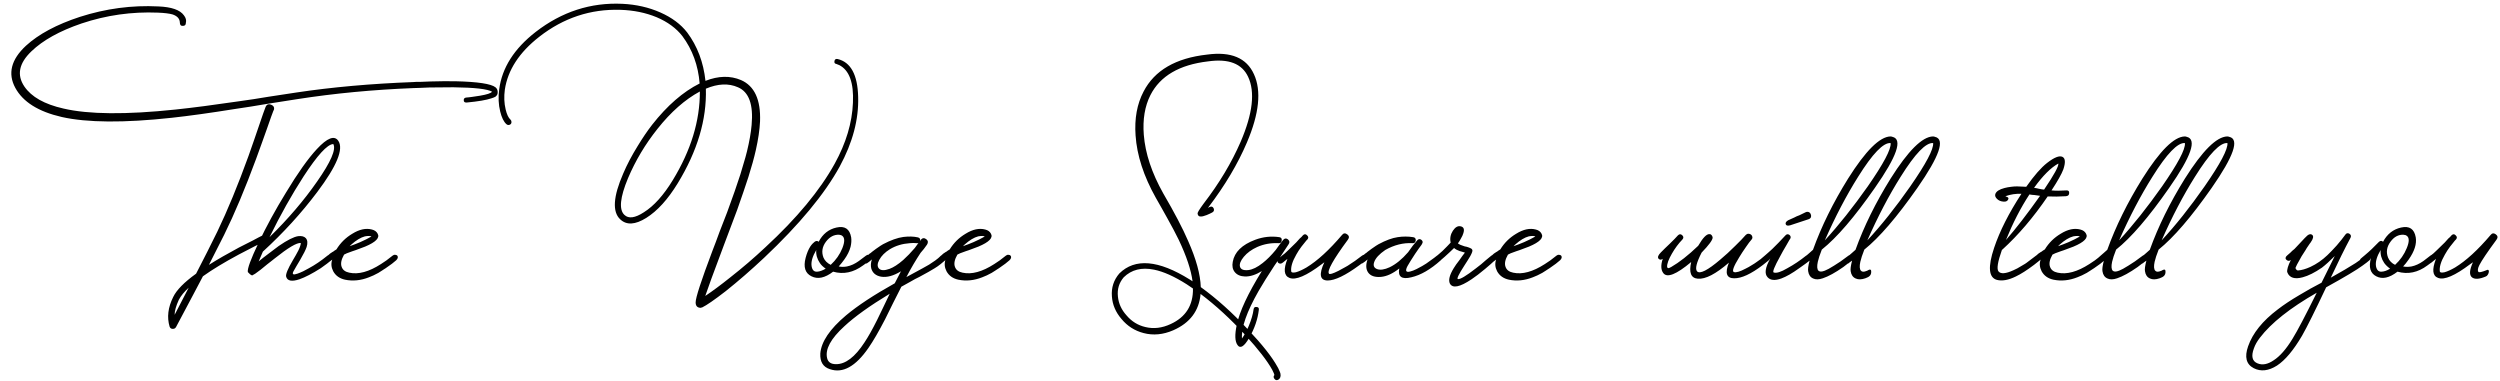 <?xml version="1.0" encoding="UTF-8"?> <svg xmlns="http://www.w3.org/2000/svg" width="623" height="95" viewBox="0 0 623 95" fill="none"><path d="M123.467 21.75C123.801 22.017 123.984 22.367 124.017 22.8C124.051 23.233 123.967 23.567 123.767 23.8L123.667 23.9C123.601 23.967 123.534 24.033 123.467 24.1C123.234 24.233 122.901 24.367 122.467 24.5C121.201 24.933 119.151 25.283 116.317 25.55C115.817 25.583 115.567 25.4 115.567 25C115.534 24.567 115.767 24.333 116.267 24.3C116.434 24.3 116.617 24.283 116.817 24.25C117.084 24.217 117.351 24.183 117.617 24.15C118.351 24.05 119.017 23.95 119.617 23.85C121.384 23.55 122.384 23.217 122.617 22.85C121.517 22.183 118.301 21.817 112.967 21.75C111.134 21.75 109.151 21.767 107.017 21.8C106.217 21.833 105.434 21.867 104.667 21.9C104.034 21.9 103.501 21.917 103.067 21.95C92.967 22.35 83.317 23.267 74.117 24.7C72.484 24.967 69.934 25.367 66.467 25.9L62.567 26.55L58.617 27.15C52.384 28.15 47.117 28.883 42.817 29.35C30.884 30.65 21.734 30.583 15.367 29.15C9.567 27.817 5.717 25.4 3.817 21.9C1.884 18.333 2.767 14.833 6.467 11.4C9.634 8.5 14.117 6.1 19.917 4.2C26.351 2.133 32.867 1.267 39.467 1.6C42.734 1.733 44.851 2.467 45.817 3.8C46.317 4.433 46.484 5.067 46.317 5.7C46.317 6.2 46.067 6.45 45.567 6.45C45.067 6.483 44.817 6.2 44.817 5.6C44.784 4.667 44.184 4 43.017 3.6C42.217 3.367 41.001 3.217 39.367 3.15C32.834 2.883 26.484 3.783 20.317 5.85C14.851 7.717 10.684 10.033 7.817 12.8C4.717 15.767 4.134 18.683 6.067 21.55C7.834 24.15 11.084 25.983 15.817 27.05C22.084 28.517 31.384 28.6 43.717 27.3C48.117 26.833 53.367 26.15 59.467 25.25L63.267 24.7L66.967 24.1C70.167 23.6 72.467 23.25 73.867 23.05C82.734 21.717 92.451 20.85 103.017 20.45C103.284 20.45 103.534 20.433 103.767 20.4H104.767C105.634 20.367 106.467 20.333 107.267 20.3C109.567 20.233 111.667 20.217 113.567 20.25C119.067 20.383 122.367 20.883 123.467 21.75ZM66.167 26.7C66.434 26.033 66.901 25.833 67.567 26.1C68.234 26.367 68.451 26.833 68.217 27.5H68.167C67.934 28.067 67.384 29.6 66.517 32.1C66.017 33.5 65.601 34.667 65.267 35.6C64.767 37 64.284 38.333 63.817 39.6C61.084 47 58.434 53.3 55.867 58.5C55.067 60.1 53.801 62.6 52.067 66C54.167 64.667 56.651 63.233 59.517 61.7C60.551 61.167 61.701 60.583 62.967 59.95C63.401 59.717 63.901 59.45 64.467 59.15L65.167 58.8L65.817 58.5C66.284 58.267 66.634 58.383 66.867 58.85C67.101 59.283 66.984 59.617 66.517 59.85L65.917 60.15L65.217 60.5C64.551 60.833 63.984 61.117 63.517 61.35C62.051 62.083 60.701 62.783 59.467 63.45C55.867 65.383 52.901 67.183 50.567 68.85C49.834 70.25 49.034 71.767 48.167 73.4C47.534 74.567 46.817 75.917 46.017 77.45C44.584 80.117 43.867 81.467 43.867 81.5C43.667 81.833 43.384 81.983 43.017 81.95C42.651 81.95 42.401 81.767 42.267 81.4C41.567 79.067 41.867 76.6 43.167 74C44.001 72.267 45.901 70.333 48.867 68.2C50.801 64.467 52.567 60.967 54.167 57.7C56.701 52.433 59.284 46.167 61.917 38.9C62.384 37.633 62.851 36.3 63.317 34.9C63.651 33.933 64.051 32.767 64.517 31.4C65.384 28.833 65.934 27.267 66.167 26.7ZM43.517 78.45C44.651 76.217 45.817 73.967 47.017 71.7C45.917 72.7 45.101 73.7 44.567 74.7C43.867 76.233 43.517 77.483 43.517 78.45ZM81.611 63.7C81.811 63.533 82.044 63.467 82.311 63.5C82.544 63.5 82.711 63.583 82.811 63.75C83.044 64.083 82.961 64.45 82.561 64.85C82.027 65.317 81.144 65.983 79.911 66.85C77.811 68.183 76.044 69.1 74.611 69.6C72.711 70.233 71.611 70.017 71.311 68.95C71.144 68.383 71.711 67 73.011 64.8L73.711 63.6C73.977 63.133 74.194 62.733 74.361 62.4C74.761 61.567 74.961 60.95 74.961 60.55C73.961 60.45 71.794 61.733 68.461 64.4L67.511 65.15L66.611 65.85C65.877 66.483 65.327 66.933 64.961 67.2C63.861 68.067 63.177 68.517 62.911 68.55C62.977 68.617 62.994 68.65 62.961 68.65C62.927 68.65 62.844 68.633 62.711 68.6C62.611 68.533 62.477 68.45 62.311 68.35C62.144 68.217 61.961 68.033 61.761 67.8C61.594 67.033 62.477 64.617 64.411 60.55C66.377 56.417 68.661 52.233 71.261 48C74.194 43.133 76.761 39.517 78.961 37.15C81.561 34.35 83.344 33.667 84.311 35.1C85.677 37.133 83.927 41.383 79.061 47.85C75.127 53.083 70.611 58.033 65.511 62.7L64.461 65.15L65.011 64.7L65.561 64.25C66.027 63.883 66.444 63.567 66.811 63.3C67.811 62.533 68.694 61.867 69.461 61.3C71.594 59.833 73.211 59.017 74.311 58.85C75.177 58.75 75.811 58.917 76.211 59.35C76.644 59.85 76.711 60.583 76.411 61.55C76.177 62.25 75.661 63.283 74.861 64.65L74.361 65.5L73.911 66.25C73.544 66.85 73.277 67.317 73.111 67.65C72.744 68.383 73.077 68.567 74.111 68.2C74.511 68.067 74.994 67.867 75.561 67.6C75.994 67.367 76.461 67.117 76.961 66.85C78.461 66.05 80.011 65 81.611 63.7ZM83.011 35.9C81.544 36 79.094 38.683 75.661 43.95C72.727 48.483 69.894 53.533 67.161 59.1C71.794 54.567 75.744 49.95 79.011 45.25C82.444 40.35 83.794 37.233 83.061 35.9H83.011ZM99.041 63.75C99.241 64.083 99.141 64.45 98.741 64.85C98.207 65.35 97.324 66.017 96.091 66.85L95.691 67.1L95.241 67.4C94.907 67.633 94.591 67.833 94.291 68C93.457 68.467 92.674 68.833 91.941 69.1C89.907 69.9 87.924 70.1 85.991 69.7C84.624 69.4 83.641 68.7 83.041 67.6C82.541 66.633 82.457 65.667 82.791 64.7C82.291 65.1 81.891 65.4 81.591 65.6C81.491 65.667 81.341 65.7 81.141 65.7C80.974 65.667 80.824 65.583 80.691 65.45C80.591 65.317 80.558 65.15 80.591 64.95C80.624 64.75 80.691 64.6 80.791 64.5C80.891 64.4 81.074 64.233 81.341 64L81.541 63.8L81.741 63.65C81.907 63.483 82.074 63.333 82.241 63.2C82.308 63.167 82.507 63.033 82.841 62.8L83.041 62.7L83.291 62.5L83.841 62.15C84.841 60.517 86.157 59.217 87.791 58.25C89.558 57.15 91.191 56.8 92.691 57.2C93.358 57.367 93.824 57.7 94.091 58.2C94.724 59.233 93.691 60.317 90.991 61.45C90.524 61.65 89.991 61.85 89.391 62.05L88.591 62.35L87.841 62.6C86.674 63 85.974 63.283 85.741 63.45C85.041 64.683 84.841 65.7 85.141 66.5C85.407 67.267 86.041 67.75 87.041 67.95C89.308 68.45 91.941 67.733 94.941 65.8C95.774 65.3 96.741 64.6 97.841 63.7C98.041 63.533 98.257 63.467 98.491 63.5C98.724 63.5 98.907 63.583 99.041 63.75ZM92.591 58.95L92.341 58.85C92.241 58.85 92.124 58.833 91.991 58.8C91.657 58.8 91.308 58.833 90.941 58.9C89.907 59.167 88.774 59.85 87.541 60.95L87.141 61.35C88.007 61.05 88.874 60.717 89.741 60.35C90.808 59.883 91.741 59.417 92.541 58.95H92.591ZM208.703 14.7C212.003 15.467 213.72 18.617 213.853 24.15C214.02 29.75 212.486 35.533 209.253 41.5C205.486 48.367 199.203 55.95 190.403 64.25C187.136 67.317 183.953 70.083 180.853 72.55C178.053 74.717 176.103 76.067 175.003 76.6H174.953L174.803 76.65L174.603 76.7H174.453C173.72 76.633 173.353 76.183 173.353 75.35C173.353 74.183 174.736 69.933 177.503 62.6L178.403 60.25L179.303 57.8C180.07 55.867 180.703 54.233 181.203 52.9C182.603 49.1 183.703 45.95 184.503 43.45C184.803 42.45 185.07 41.55 185.303 40.75C185.636 39.683 185.92 38.667 186.153 37.7C186.753 35.233 187.136 33.05 187.303 31.15C187.77 26.05 186.636 22.917 183.903 21.75C181.57 20.717 178.903 20.833 175.903 22.1C176.136 29.767 173.803 37.617 168.903 45.65C166.436 49.683 163.82 52.567 161.053 54.3C158.286 56.033 156.12 56.15 154.553 54.65C152.553 52.783 152.803 48.983 155.303 43.25C156.236 41.05 157.436 38.767 158.903 36.4C160.136 34.367 161.336 32.6 162.503 31.1C166.27 26.3 170.22 22.867 174.353 20.8C173.986 16.3 172.553 12.367 170.053 9C168.52 7.033 166.386 5.467 163.653 4.3C160.92 3.167 157.903 2.55 154.603 2.45C147.17 2.217 140.436 4.45 134.403 9.15C129.403 13.05 126.536 17.45 125.803 22.35C125.57 24.083 125.636 25.717 126.003 27.25C126.303 28.517 126.703 29.367 127.203 29.8C127.37 29.967 127.453 30.15 127.453 30.35C127.486 30.55 127.436 30.733 127.303 30.9C127.17 31.033 127.003 31.117 126.803 31.15C126.603 31.183 126.403 31.117 126.203 30.95C125.536 30.35 125.02 29.3 124.653 27.8C124.22 26.067 124.136 24.217 124.403 22.25C125.103 16.883 128.136 12.117 133.503 7.95C140.003 2.917 147.203 0.583 155.103 0.95C158.536 1.117 161.686 1.833 164.553 3.1C167.42 4.367 169.653 6.033 171.253 8.1C173.786 11.5 175.303 15.517 175.803 20.15C179.036 18.883 181.986 18.817 184.653 19.95C188.02 21.417 189.603 24.85 189.403 30.25C189.303 32.35 188.953 34.733 188.353 37.4C187.92 39.333 187.303 41.567 186.503 44.1C185.77 46.367 184.836 49.1 183.703 52.3C182.87 54.533 181.803 57.367 180.503 60.8C177.77 68.067 176.186 72.383 175.753 73.75C177.553 72.55 179.62 71.017 181.953 69.15C185.02 66.75 187.953 64.233 190.753 61.6C198.586 54.367 204.336 47.433 208.003 40.8C210.836 35.667 212.353 30.6 212.553 25.6C212.786 20.6 211.636 17.467 209.103 16.2L208.803 16.1L208.603 16L208.453 15.95C208.02 15.883 207.853 15.633 207.953 15.2C208.02 14.8 208.27 14.633 208.703 14.7ZM167.653 44.9C172.186 37.467 174.436 30.1 174.403 22.8C170.703 24.8 167.186 27.9 163.853 32.1C160.82 35.9 158.37 40 156.503 44.4C154.503 49.2 154.203 52.25 155.603 53.55C156.636 54.55 158.253 54.333 160.453 52.9C162.953 51.333 165.353 48.667 167.653 44.9ZM217.013 63.75C217.213 64.083 217.113 64.45 216.713 64.85C216.48 65.05 216.23 65.25 215.963 65.45C215.663 65.717 215.363 65.95 215.063 66.15C212.663 67.917 210.18 68.433 207.613 67.7C205.58 69.267 203.78 69.65 202.213 68.85C200.646 68.083 200.163 66.55 200.763 64.25C201.063 63.117 201.446 62.183 201.913 61.45C202.113 61.15 202.313 60.9 202.513 60.7C202.68 60.533 202.846 60.383 203.013 60.25C203.38 59.983 203.713 59.983 204.013 60.25C205.013 58.317 206.496 57.133 208.463 56.7C210.53 56.233 211.746 57.05 212.113 59.15C212.213 59.883 212.163 60.667 211.963 61.5C211.696 62.533 211.18 63.583 210.413 64.65C210.013 65.217 209.546 65.8 209.013 66.4C209.68 66.533 210.363 66.533 211.063 66.4C212.063 66.2 213.046 65.75 214.013 65.05C214.58 64.65 215.18 64.2 215.813 63.7C216.013 63.533 216.23 63.467 216.463 63.5C216.696 63.5 216.88 63.583 217.013 63.75ZM203.663 67.7C204.263 67.667 204.963 67.417 205.763 66.95C205.13 66.517 204.646 66.05 204.313 65.55C203.613 64.517 203.313 63.433 203.413 62.3C202.446 63.933 202.063 65.3 202.263 66.4C202.43 67.333 202.896 67.767 203.663 67.7ZM207.013 66C208.313 64.8 209.28 63.417 209.913 61.85C210.546 60.25 210.53 59.217 209.863 58.75L209.763 58.7L209.613 58.6C209.446 58.567 209.28 58.533 209.113 58.5C207.846 58.433 206.746 59.017 205.813 60.25C204.88 61.517 204.68 62.833 205.213 64.2C205.546 64.967 206.146 65.567 207.013 66ZM235.819 63.75C236.053 64.083 235.969 64.45 235.569 64.85C235.369 65.017 235.186 65.167 235.019 65.3L234.419 65.8C233.919 66.2 233.419 66.55 232.919 66.85C232.186 67.317 230.919 68.033 229.119 69L228.019 69.55L226.869 70.2L224.619 71.45L222.569 75.5C221.736 77.233 221.069 78.583 220.569 79.55C219.003 82.583 217.619 84.967 216.419 86.7C213.219 91.333 210.019 93.1 206.819 92C205.119 91.467 204.319 90.167 204.419 88.1C204.653 85.167 206.786 82 210.819 78.6C213.719 76.167 217.769 73.5 222.969 70.6C223.636 69.267 224.153 68.267 224.519 67.6C222.686 68.733 221.036 69.183 219.569 68.95C218.269 68.717 217.453 68.033 217.119 66.9C216.953 66.233 217.003 65.483 217.269 64.65C216.836 65.05 216.436 65.367 216.069 65.6C215.936 65.667 215.786 65.7 215.619 65.7C215.453 65.667 215.303 65.583 215.169 65.45C215.036 65.317 214.986 65.15 215.019 64.95C215.053 64.783 215.136 64.633 215.269 64.5C215.369 64.4 215.553 64.233 215.819 64L216.019 63.8L216.219 63.65C216.386 63.483 216.553 63.333 216.719 63.2C216.786 63.167 216.869 63.117 216.969 63.05C217.069 62.95 217.186 62.85 217.319 62.75C217.686 62.483 218.019 62.233 218.319 62C219.219 61.367 219.803 60.983 220.069 60.85C221.969 59.85 223.653 59.25 225.119 59.05C226.486 58.883 227.686 58.917 228.719 59.15C229.219 59.25 229.403 59.567 229.269 60.1L229.469 59.75C229.869 59.283 230.319 59.233 230.819 59.6C231.286 59.967 231.353 60.417 231.019 60.95L230.219 62.05C229.919 62.417 229.653 62.733 229.419 63C228.219 64.8 227.036 66.817 225.869 69.05C229.269 67.217 231.153 66.183 231.519 65.95C232.553 65.317 233.586 64.567 234.619 63.7C234.819 63.533 235.053 63.467 235.319 63.5C235.553 63.5 235.719 63.583 235.819 63.75ZM208.319 90.75C210.686 90.783 213.053 88.983 215.419 85.35C216.353 83.95 217.403 82.083 218.569 79.75C219.003 78.883 219.519 77.817 220.119 76.55L221.719 73.2C216.719 76.233 212.953 78.933 210.419 81.3C207.019 84.4 205.586 87.05 206.119 89.25C206.353 90.25 207.086 90.75 208.319 90.75ZM221.669 67C222.669 66.633 223.803 65.9 225.069 64.8C226.036 63.933 227.003 62.933 227.969 61.8L228.869 60.55L228.669 60.6H228.469C227.903 60.533 227.319 60.533 226.719 60.6C224.853 60.733 223.203 61.233 221.769 62.1C220.536 62.867 219.653 63.75 219.119 64.75C218.619 65.683 218.586 66.4 219.019 66.9C219.486 67.433 220.369 67.467 221.669 67ZM251.873 63.75C252.073 64.083 251.973 64.45 251.573 64.85C251.04 65.35 250.156 66.017 248.923 66.85L248.523 67.1L248.073 67.4C247.74 67.633 247.423 67.833 247.123 68C246.29 68.467 245.506 68.833 244.773 69.1C242.74 69.9 240.756 70.1 238.823 69.7C237.456 69.4 236.473 68.7 235.873 67.6C235.373 66.633 235.29 65.667 235.623 64.7C235.123 65.1 234.723 65.4 234.423 65.6C234.323 65.667 234.173 65.7 233.973 65.7C233.806 65.667 233.656 65.583 233.523 65.45C233.423 65.317 233.39 65.15 233.423 64.95C233.456 64.75 233.523 64.6 233.623 64.5C233.723 64.4 233.906 64.233 234.173 64L234.373 63.8L234.573 63.65C234.74 63.483 234.906 63.333 235.073 63.2C235.14 63.167 235.34 63.033 235.673 62.8L235.873 62.7L236.123 62.5L236.673 62.15C237.673 60.517 238.99 59.217 240.623 58.25C242.39 57.15 244.023 56.8 245.523 57.2C246.19 57.367 246.656 57.7 246.923 58.2C247.556 59.233 246.523 60.317 243.823 61.45C243.356 61.65 242.823 61.85 242.223 62.05L241.423 62.35L240.673 62.6C239.506 63 238.806 63.283 238.573 63.45C237.873 64.683 237.673 65.7 237.973 66.5C238.24 67.267 238.873 67.75 239.873 67.95C242.14 68.45 244.773 67.733 247.773 65.8C248.606 65.3 249.573 64.6 250.673 63.7C250.873 63.533 251.09 63.467 251.323 63.5C251.556 63.5 251.74 63.583 251.873 63.75ZM245.423 58.95L245.173 58.85C245.073 58.85 244.956 58.833 244.823 58.8C244.49 58.8 244.14 58.833 243.773 58.9C242.74 59.167 241.606 59.85 240.373 60.95L239.973 61.35C240.84 61.05 241.706 60.717 242.573 60.35C243.64 59.883 244.573 59.417 245.373 58.95H245.423ZM318.535 91.75L318.735 92.2C318.902 92.533 319.018 92.833 319.085 93.1C319.218 93.8 319.052 94.3 318.585 94.6C318.185 94.833 317.852 94.767 317.585 94.4C317.318 94.067 317.318 93.75 317.585 93.45L317.535 93.3C317.502 93.2 317.468 93.1 317.435 93C317.335 92.733 317.202 92.45 317.035 92.15C315.802 89.917 313.568 87.033 310.335 83.5C306.702 79.533 302.985 76.117 299.185 73.25C298.818 77.45 296.552 80.467 292.385 82.3C289.852 83.4 287.385 83.633 284.985 83C282.785 82.433 280.952 81.267 279.485 79.5C278.018 77.8 277.218 75.917 277.085 73.85C276.918 71.683 277.535 69.783 278.935 68.15C282.835 64.283 288.685 64.783 296.485 69.65L297.185 70.1C296.818 67.267 295.668 63.817 293.735 59.75C292.968 58.183 292.035 56.417 290.935 54.45L289.485 51.85L288.035 49.3C285.002 43.9 283.318 38.717 282.985 33.75C282.685 29.55 283.352 25.9 284.985 22.8C287.718 17.533 293.002 14.467 300.835 13.6C306.768 12.8 310.652 14.433 312.485 18.5C314.385 22.633 313.802 28.3 310.735 35.5C308.468 40.833 305.268 46.217 301.135 51.65L301.035 51.8L301.235 51.7L301.385 51.6H301.435C301.868 51.367 302.202 51.467 302.435 51.9C302.635 52.367 302.518 52.717 302.085 52.95L301.785 53.1L301.485 53.25C301.185 53.383 300.918 53.5 300.685 53.6C300.018 53.867 299.502 53.983 299.135 53.95C298.735 53.95 298.502 53.7 298.435 53.2C298.402 52.967 298.902 52.15 299.935 50.75C303.835 45.683 306.918 40.533 309.185 35.3C312.185 28.3 312.802 22.917 311.035 19.15C309.502 15.85 306.168 14.567 301.035 15.3C293.902 16.133 289.118 18.933 286.685 23.7C285.285 26.467 284.735 29.767 285.035 33.6C285.402 38.233 287.018 43.1 289.885 48.2C292.685 53 294.752 56.95 296.085 60.05C298.085 64.55 299.135 68.383 299.235 71.55C303.202 74.417 307.135 77.95 311.035 82.15C314.568 85.883 317.002 88.967 318.335 91.4L318.535 91.75ZM291.735 80.75C295.502 79.017 297.352 76.067 297.285 71.9L295.735 70.85C292.635 68.883 289.918 67.667 287.585 67.2C284.485 66.567 281.968 67.2 280.035 69.1C278.868 70.467 278.385 72.067 278.585 73.9C278.752 75.633 279.468 77.2 280.735 78.6C282.002 80.1 283.568 81.067 285.435 81.5C287.502 82 289.602 81.75 291.735 80.75ZM319.751 59.8C320.118 59.367 320.518 59.317 320.951 59.65C321.385 60.017 321.435 60.433 321.101 60.9C320.735 61.5 320.185 62.333 319.451 63.4L318.551 64.8L317.551 66.25C315.951 68.683 314.651 70.767 313.651 72.5C310.685 77.7 309.301 81.65 309.501 84.35C310.101 83.517 310.668 82.467 311.201 81.2C311.835 79.7 312.235 78.317 312.401 77.05C312.468 76.617 312.718 76.433 313.151 76.5C313.585 76.533 313.768 76.767 313.701 77.2C313.435 79.533 312.635 81.867 311.301 84.2C310.035 86.367 309.068 86.967 308.401 86C307.735 85.1 307.668 83.417 308.201 80.95C308.901 77.617 310.985 73.15 314.451 67.55C312.951 68.483 311.551 68.933 310.251 68.9C309.118 68.867 308.268 68.5 307.701 67.8C307.168 67.133 307.001 66.283 307.201 65.25C307.635 62.817 309.501 60.983 312.801 59.75C314.768 59.017 316.768 58.8 318.801 59.1C319.268 59.167 319.468 59.433 319.401 59.9C319.368 60.4 319.118 60.633 318.651 60.6C316.751 60.5 314.968 60.817 313.301 61.55C311.901 62.183 310.785 63 309.951 64C309.151 64.967 308.835 65.783 309.001 66.45C309.201 67.15 309.901 67.433 311.101 67.3C312.168 67.167 313.351 66.583 314.651 65.55C315.718 64.717 316.801 63.633 317.901 62.3C318.535 61.4 319.151 60.567 319.751 59.8ZM340.581 63.75C340.815 64.083 340.731 64.45 340.331 64.85C339.798 65.317 339.265 65.733 338.731 66.1C335.298 68.633 332.665 69.9 330.831 69.9C328.898 69.867 328.631 68.35 330.031 65.35L329.431 65.8C325.565 68.733 322.865 69.883 321.331 69.25C319.965 68.717 319.798 67.133 320.831 64.5C320.565 64.733 320.298 64.95 320.031 65.15L319.731 65.4L319.431 65.6C319.298 65.667 319.148 65.7 318.981 65.7C318.781 65.667 318.615 65.583 318.481 65.45C318.381 65.317 318.348 65.15 318.381 64.95C318.415 64.783 318.481 64.633 318.581 64.5C318.681 64.4 318.981 64.133 319.481 63.7C319.715 63.5 319.948 63.317 320.181 63.15C320.448 62.883 320.731 62.617 321.031 62.35C321.598 61.817 322.265 61.167 323.031 60.4C323.265 60.133 323.548 59.817 323.881 59.45L324.331 59.05L324.681 58.65C325.048 58.283 325.398 58.283 325.731 58.65C326.098 58.983 326.115 59.333 325.781 59.7L325.681 59.8L325.531 59.95C325.131 60.417 324.731 60.917 324.331 61.45C323.831 62.117 323.398 62.783 323.031 63.45C322.031 65.183 321.615 66.6 321.781 67.7C321.881 67.933 322.265 67.983 322.931 67.85C323.665 67.65 324.548 67.25 325.581 66.65C328.315 64.983 331.265 62.283 334.431 58.55C334.798 58.083 335.231 58.033 335.731 58.4C336.231 58.767 336.281 59.217 335.881 59.75C332.215 64.717 330.648 67.533 331.181 68.2C331.348 68.433 332.131 68.2 333.531 67.5C334.065 67.233 334.615 66.933 335.181 66.6C335.681 66.333 336.065 66.1 336.331 65.9C337.065 65.467 338.098 64.733 339.431 63.7C339.631 63.533 339.848 63.467 340.081 63.5C340.315 63.5 340.481 63.583 340.581 63.75ZM359.302 63.75C359.535 64.083 359.452 64.45 359.052 64.85C356.485 67.15 354.035 68.567 351.702 69.1C349.302 69.7 348.302 68.967 348.702 66.9C347.102 68.167 345.585 68.867 344.152 69C342.585 69.133 341.502 68.75 340.902 67.85C340.369 67.017 340.335 65.95 340.802 64.65C340.302 65.083 339.885 65.4 339.552 65.6C339.419 65.667 339.269 65.7 339.102 65.7C338.935 65.667 338.785 65.583 338.652 65.45C338.519 65.317 338.469 65.15 338.502 64.95C338.535 64.783 338.619 64.633 338.752 64.5C338.852 64.4 339.035 64.233 339.302 64L339.502 63.8L339.702 63.65C339.869 63.483 340.035 63.333 340.202 63.2C340.269 63.167 340.352 63.117 340.452 63.05C340.552 62.95 340.669 62.85 340.802 62.75C341.169 62.483 341.502 62.233 341.802 62C342.702 61.367 343.285 60.983 343.552 60.85C345.352 59.883 346.935 59.3 348.302 59.1C349.602 58.9 350.885 58.9 352.152 59.1C352.619 59.167 352.835 59.433 352.802 59.9C352.735 60.4 352.469 60.633 352.002 60.6C349.702 60.467 347.435 61.033 345.202 62.3C343.702 63.333 342.785 64.333 342.452 65.3C342.152 66.167 342.385 66.75 343.152 67.05C343.952 67.35 345.002 67.2 346.302 66.6C347.835 65.867 349.369 64.617 350.902 62.85C351.669 61.717 352.435 60.717 353.202 59.85C353.535 59.517 353.885 59.5 354.252 59.8C354.585 60.1 354.619 60.433 354.352 60.8L354.302 60.9L354.252 61C353.885 61.467 353.352 62.217 352.652 63.25C351.819 64.517 351.185 65.533 350.752 66.3C350.119 67.5 350.352 67.95 351.452 67.65C351.885 67.55 352.402 67.35 353.002 67.05C353.469 66.817 353.935 66.567 354.402 66.3C355.069 65.933 355.769 65.467 356.502 64.9C356.802 64.7 357.102 64.483 357.402 64.25C357.635 64.083 357.869 63.9 358.102 63.7C358.302 63.533 358.519 63.467 358.752 63.5C358.985 63.5 359.169 63.583 359.302 63.75ZM372.856 63.75C373.089 64.117 372.989 64.483 372.556 64.85L372.356 65.05L372.106 65.25C371.906 65.45 371.706 65.633 371.506 65.8C371.039 66.233 370.572 66.633 370.106 67C368.839 68.067 367.706 68.933 366.706 69.6C363.772 71.567 361.972 71.917 361.306 70.65C360.906 69.817 361.222 68.55 362.256 66.85C362.589 66.283 363.072 65.6 363.706 64.8L364.406 63.8C364.706 63.433 364.922 63.15 365.056 62.95L364.406 62.75L363.706 62.55C363.139 62.35 362.689 62.1 362.356 61.8C361.756 62.4 360.972 63.133 360.006 64C359.239 64.7 358.572 65.233 358.006 65.6C357.872 65.667 357.722 65.7 357.556 65.7C357.389 65.667 357.239 65.583 357.106 65.45C356.972 65.317 356.922 65.15 356.956 64.95C356.989 64.783 357.072 64.633 357.206 64.5C357.339 64.367 357.606 64.133 358.006 63.8L358.306 63.55L358.656 63.25C358.922 63.017 359.189 62.783 359.456 62.55C359.856 62.183 360.256 61.783 360.656 61.35C360.989 61.017 361.272 60.717 361.506 60.45C361.272 59.417 361.456 58.433 362.056 57.5C362.656 56.6 363.306 56.233 364.006 56.4C364.772 56.567 364.989 57.15 364.656 58.15C364.556 58.517 364.356 58.95 364.056 59.45C363.856 59.85 363.606 60.25 363.306 60.65C363.639 60.917 364.206 61.167 365.006 61.4L365.506 61.5L365.956 61.65C366.256 61.75 366.506 61.867 366.706 62L366.756 62.05L366.856 62.2L366.906 62.3C367.006 62.5 366.839 63 366.406 63.8C366.239 64.1 366.006 64.483 365.706 64.95L364.906 66.2C363.506 68.367 362.972 69.483 363.306 69.55C363.872 69.65 365.356 68.767 367.756 66.9C368.189 66.567 368.639 66.217 369.106 65.85C369.472 65.55 369.856 65.217 370.256 64.85L371.656 63.7C371.856 63.533 372.072 63.467 372.306 63.5C372.539 63.5 372.722 63.583 372.856 63.75ZM389.08 63.75C389.28 64.083 389.18 64.45 388.78 64.85C388.247 65.35 387.363 66.017 386.13 66.85L385.73 67.1L385.28 67.4C384.947 67.633 384.63 67.833 384.33 68C383.497 68.467 382.713 68.833 381.98 69.1C379.947 69.9 377.963 70.1 376.03 69.7C374.663 69.4 373.68 68.7 373.08 67.6C372.58 66.633 372.497 65.667 372.83 64.7C372.33 65.1 371.93 65.4 371.63 65.6C371.53 65.667 371.38 65.7 371.18 65.7C371.013 65.667 370.863 65.583 370.73 65.45C370.63 65.317 370.597 65.15 370.63 64.95C370.663 64.75 370.73 64.6 370.83 64.5C370.93 64.4 371.113 64.233 371.38 64L371.58 63.8L371.78 63.65C371.947 63.483 372.113 63.333 372.28 63.2C372.347 63.167 372.547 63.033 372.88 62.8L373.08 62.7L373.33 62.5L373.88 62.15C374.88 60.517 376.197 59.217 377.83 58.25C379.597 57.15 381.23 56.8 382.73 57.2C383.397 57.367 383.863 57.7 384.13 58.2C384.763 59.233 383.73 60.317 381.03 61.45C380.563 61.65 380.03 61.85 379.43 62.05L378.63 62.35L377.88 62.6C376.713 63 376.013 63.283 375.78 63.45C375.08 64.683 374.88 65.7 375.18 66.5C375.447 67.267 376.08 67.75 377.08 67.95C379.347 68.45 381.98 67.733 384.98 65.8C385.813 65.3 386.78 64.6 387.88 63.7C388.08 63.533 388.297 63.467 388.53 63.5C388.763 63.5 388.947 63.583 389.08 63.75ZM382.63 58.95L382.38 58.85C382.28 58.85 382.163 58.833 382.03 58.8C381.697 58.8 381.347 58.833 380.98 58.9C379.947 59.167 378.813 59.85 377.58 60.95L377.18 61.35C378.047 61.05 378.913 60.717 379.78 60.35C380.847 59.883 381.78 59.417 382.58 58.95H382.63ZM441.092 63.75C441.292 64.083 441.192 64.45 440.792 64.85L439.292 66.05C436.359 68.283 433.975 69.383 432.142 69.35C430.242 69.35 429.809 68.05 430.842 65.45C427.575 68.283 424.992 69.617 423.092 69.45C421.392 69.317 420.842 67.933 421.442 65.3C417.742 68.4 415.425 69.317 414.492 68.05C413.892 67.25 413.842 66.083 414.342 64.55V64.5C413.942 64.8 413.592 64.783 413.292 64.45C413.025 64.083 413.225 63.567 413.892 62.9C414.125 62.667 414.459 62.333 414.892 61.9L416.042 60.8C416.975 59.9 417.675 59.183 418.142 58.65C418.509 58.283 418.875 58.283 419.242 58.65C419.575 58.983 419.575 59.333 419.242 59.7C418.275 60.7 417.409 61.867 416.642 63.2C415.809 64.633 415.409 65.733 415.442 66.5L415.492 66.65C415.525 66.717 415.575 66.767 415.642 66.8C415.775 66.867 416.042 66.783 416.442 66.55C418.475 65.383 420.725 63.617 423.192 61.25C424.359 59.25 425.292 58.283 425.992 58.35C426.159 58.317 426.325 58.383 426.492 58.55C426.659 58.717 426.759 58.933 426.792 59.2C426.792 59.8 425.875 61.05 424.042 62.95C422.775 65.417 422.392 66.967 422.892 67.6C423.592 68.367 425.542 67.383 428.742 64.65C429.909 63.683 431.142 62.55 432.442 61.25C433.509 60.217 434.375 59.317 435.042 58.55C435.242 58.35 435.459 58.25 435.692 58.25C435.925 58.25 436.142 58.317 436.342 58.45C436.542 58.617 436.659 58.817 436.692 59.05C436.725 59.317 436.642 59.55 436.442 59.75C436.109 60.117 435.659 60.717 435.092 61.55C434.459 62.45 433.892 63.317 433.392 64.15C431.992 66.417 431.559 67.633 432.092 67.8C432.659 67.967 433.625 67.683 434.992 66.95C435.492 66.717 436.025 66.417 436.592 66.05C436.792 65.917 437.009 65.783 437.242 65.65C437.409 65.517 437.575 65.4 437.742 65.3C438.475 64.8 439.192 64.267 439.892 63.7C440.092 63.533 440.309 63.467 440.542 63.5C440.775 63.5 440.959 63.583 441.092 63.75ZM444.995 55.85C444.895 55.517 445.095 55.2 445.595 54.9C445.862 54.767 446.378 54.533 447.145 54.2L447.745 53.9L448.395 53.65C448.928 53.383 449.445 53.133 449.945 52.9C450.212 52.767 450.478 52.75 450.745 52.85C450.978 52.95 451.145 53.133 451.245 53.4C451.345 53.667 451.362 53.9 451.295 54.1C451.195 54.367 450.978 54.55 450.645 54.65C447.712 55.617 446.195 56.117 446.095 56.15C445.462 56.317 445.095 56.217 444.995 55.85ZM451.295 63.75C451.495 64.083 451.395 64.45 450.995 64.85C450.462 65.35 449.578 66.017 448.345 66.85C446.645 68.083 445.162 68.933 443.895 69.4C442.328 69.967 441.195 69.867 440.495 69.1C439.662 68.233 439.878 66.683 441.145 64.45C440.512 64.983 440.012 65.367 439.645 65.6C439.545 65.667 439.395 65.7 439.195 65.7C439.028 65.667 438.878 65.583 438.745 65.45C438.645 65.317 438.612 65.15 438.645 64.95C438.678 64.783 438.745 64.633 438.845 64.5C438.945 64.4 439.278 64.117 439.845 63.65C440.112 63.417 440.378 63.183 440.645 62.95C440.978 62.65 441.312 62.35 441.645 62.05C442.645 61.083 443.745 59.95 444.945 58.65C445.245 58.317 445.578 58.283 445.945 58.55C446.278 58.85 446.328 59.183 446.095 59.55L445.945 59.75C445.878 59.883 445.812 60 445.745 60.1C445.545 60.467 445.345 60.817 445.145 61.15C444.545 62.15 444.028 63.067 443.595 63.9C442.195 66.433 441.662 67.767 441.995 67.9C442.695 68.133 443.828 67.783 445.395 66.85C446.995 65.983 448.562 64.933 450.095 63.7C450.295 63.533 450.512 63.467 450.745 63.5C450.978 63.5 451.162 63.583 451.295 63.75ZM460.646 63.7C460.846 63.533 461.062 63.467 461.296 63.5C461.529 63.5 461.696 63.583 461.796 63.75C462.029 64.083 461.946 64.45 461.546 64.85L459.346 66.55C457.346 67.95 455.646 68.883 454.246 69.35C453.279 69.683 452.479 69.7 451.846 69.4C451.146 69.1 450.729 68.5 450.596 67.6C450.496 67.1 450.612 66.217 450.946 64.95L450.096 65.6C449.962 65.667 449.812 65.7 449.646 65.7C449.446 65.667 449.279 65.583 449.146 65.45C449.046 65.317 449.012 65.15 449.046 64.95C449.079 64.783 449.146 64.633 449.246 64.5C449.346 64.4 449.646 64.133 450.146 63.7C450.412 63.467 450.662 63.25 450.896 63.05C451.196 62.783 451.496 62.517 451.796 62.25C453.896 56.417 456.812 50.5 460.546 44.5C464.912 37.567 468.429 34.067 471.096 34C471.262 34 471.429 34.033 471.596 34.1C474.196 34.7 472.729 38.95 467.196 46.85C462.129 54.117 457.729 59.233 453.996 62.2C453.496 63.467 453.162 64.483 452.996 65.25C452.762 66.35 452.812 67.083 453.146 67.45C453.446 67.75 453.979 67.75 454.746 67.45C455.279 67.25 456.046 66.833 457.046 66.2C458.012 65.633 459.212 64.8 460.646 63.7ZM471.146 35.65C469.346 35.483 466.646 38.283 463.046 44.05C460.112 48.717 457.346 54 454.746 59.9C458.212 56.133 461.779 51.65 465.446 46.45C469.379 40.783 471.279 37.2 471.146 35.7V35.65ZM465.191 67.5C465.258 67.5 465.358 67.45 465.491 67.35L465.841 67.2C466.108 67.133 466.258 67.233 466.291 67.5C466.391 68.333 466.025 68.9 465.191 69.2C465.058 69.267 464.941 69.317 464.841 69.35C463.875 69.683 463.075 69.7 462.441 69.4C461.741 69.1 461.325 68.5 461.191 67.6C461.091 67.1 461.208 66.217 461.541 64.95L461.041 65.3L460.841 65.45L460.691 65.6C460.558 65.667 460.408 65.7 460.241 65.7C460.041 65.667 459.875 65.583 459.741 65.45C459.641 65.317 459.608 65.133 459.641 64.9C459.675 64.733 459.741 64.6 459.841 64.5C459.941 64.4 460.241 64.133 460.741 63.7C461.008 63.467 461.258 63.25 461.491 63.05C461.791 62.783 462.091 62.517 462.391 62.25C464.491 56.417 467.408 50.5 471.141 44.5C475.508 37.567 479.025 34.067 481.691 34C481.858 34 482.025 34.033 482.191 34.1C484.791 34.667 483.325 38.917 477.791 46.85C472.725 54.083 468.325 59.2 464.591 62.2C464.091 63.467 463.758 64.483 463.591 65.25C463.358 66.35 463.408 67.083 463.741 67.45C464.008 67.783 464.491 67.8 465.191 67.5ZM481.741 35.65C479.941 35.483 477.241 38.283 473.641 44.05C470.708 48.717 467.941 54 465.341 59.9C468.841 56.133 472.408 51.65 476.041 46.45C479.975 40.783 481.875 37.183 481.741 35.65ZM514.937 47.45C515.437 47.417 515.67 47.633 515.637 48.1C515.637 48.6 515.354 48.867 514.787 48.9C513.22 49 511.72 49.017 510.287 48.95C506.72 54.183 502.954 58.6 498.987 62.2C498.954 62.233 498.92 62.25 498.887 62.25C497.82 65.25 497.537 67.05 498.037 67.65C498.604 68.317 499.837 68.217 501.737 67.35C502.37 67.083 503.054 66.717 503.787 66.25C504.087 66.083 504.37 65.917 504.637 65.75L504.937 65.55L505.137 65.4C506.004 64.767 506.754 64.2 507.387 63.7C507.587 63.533 507.82 63.467 508.087 63.5C508.32 63.5 508.487 63.583 508.587 63.75C508.82 64.083 508.737 64.45 508.337 64.85C507.97 65.117 507.487 65.5 506.887 66C505.12 67.333 503.604 68.3 502.337 68.9C500.504 69.8 498.937 70.083 497.637 69.75C495.57 69.183 495.337 66.517 496.937 61.75C498.337 57.583 500.604 53.1 503.737 48.3C502.37 48.233 501.037 48.433 499.737 48.9C499.804 48.933 499.92 48.983 500.087 49.05C500.52 49.183 500.62 49.433 500.387 49.8C500.187 50.133 499.837 50.283 499.337 50.25C498.637 50.217 498.07 49.983 497.637 49.55C497.237 49.15 497.104 48.75 497.237 48.35C497.47 47.683 498.237 47.183 499.537 46.85C500.037 46.717 500.587 46.617 501.187 46.55C501.654 46.483 502.137 46.45 502.637 46.45C503.037 46.45 503.454 46.467 503.887 46.5C504.187 46.5 504.537 46.517 504.937 46.55C506.904 43.75 508.637 41.767 510.137 40.6C511.937 39.2 513.22 38.7 513.987 39.1C514.687 39.467 514.754 40.5 514.187 42.2C513.754 43.367 512.77 45.117 511.237 47.45C512.237 47.55 513.47 47.55 514.937 47.45ZM512.937 40.75C511.07 41.783 509.054 43.8 506.887 46.8L507.487 46.9L508.137 47.05C508.604 47.15 509.02 47.217 509.387 47.25C511.887 43.55 513.07 41.383 512.937 40.75ZM499.887 59.8C502.32 57.033 505.154 53.367 508.387 48.8C507.987 48.767 507.52 48.7 506.987 48.6L506.337 48.55L505.737 48.45C503.57 51.75 501.62 55.533 499.887 59.8ZM524.773 63.75C524.973 64.083 524.873 64.45 524.473 64.85C523.94 65.35 523.057 66.017 521.823 66.85L521.423 67.1L520.973 67.4C520.64 67.633 520.323 67.833 520.023 68C519.19 68.467 518.407 68.833 517.673 69.1C515.64 69.9 513.657 70.1 511.723 69.7C510.357 69.4 509.373 68.7 508.773 67.6C508.273 66.633 508.19 65.667 508.523 64.7C508.023 65.1 507.623 65.4 507.323 65.6C507.223 65.667 507.073 65.7 506.873 65.7C506.707 65.667 506.557 65.583 506.423 65.45C506.323 65.317 506.29 65.15 506.323 64.95C506.357 64.75 506.423 64.6 506.523 64.5C506.623 64.4 506.807 64.233 507.073 64L507.273 63.8L507.473 63.65C507.64 63.483 507.807 63.333 507.973 63.2C508.04 63.167 508.24 63.033 508.573 62.8L508.773 62.7L509.023 62.5L509.573 62.15C510.573 60.517 511.89 59.217 513.523 58.25C515.29 57.15 516.923 56.8 518.423 57.2C519.09 57.367 519.557 57.7 519.823 58.2C520.457 59.233 519.423 60.317 516.723 61.45C516.257 61.65 515.723 61.85 515.123 62.05L514.323 62.35L513.573 62.6C512.407 63 511.707 63.283 511.473 63.45C510.773 64.683 510.573 65.7 510.873 66.5C511.14 67.267 511.773 67.75 512.773 67.95C515.04 68.45 517.673 67.733 520.673 65.8C521.507 65.3 522.473 64.6 523.573 63.7C523.773 63.533 523.99 63.467 524.223 63.5C524.457 63.5 524.64 63.583 524.773 63.75ZM518.323 58.95L518.073 58.85C517.973 58.85 517.857 58.833 517.723 58.8C517.39 58.8 517.04 58.833 516.673 58.9C515.64 59.167 514.507 59.85 513.273 60.95L512.873 61.35C513.74 61.05 514.607 60.717 515.473 60.35C516.54 59.883 517.473 59.417 518.273 58.95H518.323ZM533.985 63.7C534.185 63.533 534.402 63.467 534.635 63.5C534.869 63.5 535.035 63.583 535.135 63.75C535.369 64.083 535.285 64.45 534.885 64.85L532.685 66.55C530.685 67.95 528.985 68.883 527.585 69.35C526.619 69.683 525.819 69.7 525.185 69.4C524.485 69.1 524.069 68.5 523.935 67.6C523.835 67.1 523.952 66.217 524.285 64.95L523.435 65.6C523.302 65.667 523.152 65.7 522.985 65.7C522.785 65.667 522.619 65.583 522.485 65.45C522.385 65.317 522.352 65.15 522.385 64.95C522.419 64.783 522.485 64.633 522.585 64.5C522.685 64.4 522.985 64.133 523.485 63.7C523.752 63.467 524.002 63.25 524.235 63.05C524.535 62.783 524.835 62.517 525.135 62.25C527.235 56.417 530.152 50.5 533.885 44.5C538.252 37.567 541.769 34.067 544.435 34C544.602 34 544.769 34.033 544.935 34.1C547.535 34.7 546.069 38.95 540.535 46.85C535.469 54.117 531.069 59.233 527.335 62.2C526.835 63.467 526.502 64.483 526.335 65.25C526.102 66.35 526.152 67.083 526.485 67.45C526.785 67.75 527.319 67.75 528.085 67.45C528.619 67.25 529.385 66.833 530.385 66.2C531.352 65.633 532.552 64.8 533.985 63.7ZM544.485 35.65C542.685 35.483 539.985 38.283 536.385 44.05C533.452 48.717 530.685 54 528.085 59.9C531.552 56.133 535.119 51.65 538.785 46.45C542.719 40.783 544.619 37.2 544.485 35.7V35.65ZM538.531 67.5C538.598 67.5 538.698 67.45 538.831 67.35L539.181 67.2C539.448 67.133 539.598 67.233 539.631 67.5C539.731 68.333 539.364 68.9 538.531 69.2C538.398 69.267 538.281 69.317 538.181 69.35C537.214 69.683 536.414 69.7 535.781 69.4C535.081 69.1 534.664 68.5 534.531 67.6C534.431 67.1 534.548 66.217 534.881 64.95L534.381 65.3L534.181 65.45L534.031 65.6C533.898 65.667 533.748 65.7 533.581 65.7C533.381 65.667 533.214 65.583 533.081 65.45C532.981 65.317 532.948 65.133 532.981 64.9C533.014 64.733 533.081 64.6 533.181 64.5C533.281 64.4 533.581 64.133 534.081 63.7C534.348 63.467 534.598 63.25 534.831 63.05C535.131 62.783 535.431 62.517 535.731 62.25C537.831 56.417 540.748 50.5 544.481 44.5C548.848 37.567 552.364 34.067 555.031 34C555.198 34 555.364 34.033 555.531 34.1C558.131 34.667 556.664 38.917 551.131 46.85C546.064 54.083 541.664 59.2 537.931 62.2C537.431 63.467 537.098 64.483 536.931 65.25C536.698 66.35 536.748 67.083 537.081 67.45C537.348 67.783 537.831 67.8 538.531 67.5ZM555.081 35.65C553.281 35.483 550.581 38.283 546.981 44.05C544.048 48.717 541.281 54 538.681 59.9C542.181 56.133 545.748 51.65 549.381 46.45C553.314 40.783 555.214 37.183 555.081 35.65ZM590.727 63.75C590.96 64.083 590.877 64.45 590.477 64.85C590.11 65.183 589.527 65.633 588.727 66.2C587.393 67.2 584.377 69 579.677 71.6C576.91 77.467 574.91 81.483 573.677 83.65C571.543 87.283 569.46 89.767 567.427 91.1C565.327 92.433 563.393 92.65 561.627 91.75C559.76 90.783 559.293 88.967 560.227 86.3C561.36 83.033 563.827 79.967 567.627 77.1C569.093 75.967 570.877 74.783 572.977 73.55L575.727 71.95L578.527 70.45L581.827 63.8C580.56 65.067 579.493 66.033 578.627 66.7C576.827 67.933 575.227 68.733 573.827 69.1C571.86 69.633 570.593 69.25 570.027 67.95V67.85C569.993 67.783 569.977 67.783 569.977 67.85C569.877 67.217 570.177 66.2 570.877 64.8C570.71 64.933 570.51 65 570.277 65C570.077 64.967 569.91 64.883 569.777 64.75C569.61 64.617 569.543 64.45 569.577 64.25C569.61 64.017 569.76 63.8 570.027 63.6C570.193 63.467 570.443 63.25 570.777 62.95L571.227 62.5L571.777 62.05C572.143 61.683 572.677 61.117 573.377 60.35C574.077 59.583 574.61 59.033 574.977 58.7C575.477 58.3 575.893 58.25 576.227 58.55C576.593 58.883 576.46 59.5 575.827 60.4L575.527 60.8L575.227 61.25C574.96 61.617 574.727 61.983 574.527 62.35C573.86 63.317 573.243 64.35 572.677 65.45C572.61 65.55 572.527 65.7 572.427 65.9C572.293 66.167 572.177 66.417 572.077 66.65C572.01 66.783 572.043 66.933 572.177 67.1C572.31 67.3 572.477 67.4 572.677 67.4C573.577 67.333 574.61 67.033 575.777 66.5C577.277 65.8 578.677 64.833 579.977 63.6C580.61 63 581.393 62.183 582.327 61.15C583.16 60.183 583.877 59.283 584.477 58.45C584.743 58.083 585.077 58.017 585.477 58.25C585.877 58.517 585.96 58.867 585.727 59.3C584.36 61.833 582.727 65.133 580.827 69.2C581.86 68.633 583.027 67.967 584.327 67.2C585.66 66.4 586.56 65.85 587.027 65.55C588.06 64.85 588.893 64.233 589.527 63.7C589.727 63.533 589.96 63.467 590.227 63.5C590.46 63.5 590.627 63.583 590.727 63.75ZM566.577 89.8C568.143 88.8 569.71 87.017 571.277 84.45C572.51 82.45 574.527 78.617 577.327 72.95C570.693 76.75 565.977 80.483 563.177 84.15C562.477 85.05 561.977 85.933 561.677 86.8C560.943 88.767 561.243 90.017 562.577 90.55C563.777 91.05 565.11 90.8 566.577 89.8ZM606.856 63.75C607.089 64.083 607.006 64.45 606.606 64.85L606.256 65.15L605.856 65.45C605.522 65.717 605.206 65.95 604.906 66.15C602.539 67.917 600.056 68.433 597.456 67.7C595.422 69.267 593.656 69.65 592.156 68.85C590.656 68.083 590.222 66.55 590.856 64.25L590.306 64.7L589.106 65.6C588.972 65.667 588.822 65.7 588.656 65.7C588.456 65.667 588.289 65.583 588.156 65.45C588.056 65.317 588.022 65.15 588.056 64.95C588.089 64.783 588.156 64.633 588.256 64.5C588.356 64.433 588.489 64.317 588.656 64.15L588.956 63.9L589.256 63.65C589.856 63.15 590.456 62.617 591.056 62.05L592.856 60.25C593.222 59.95 593.556 59.95 593.856 60.25C594.889 58.317 596.389 57.133 598.356 56.7C600.422 56.233 601.639 57.05 602.006 59.15C602.272 60.783 601.689 62.617 600.256 64.65C599.722 65.417 599.256 66 598.856 66.4C599.522 66.533 600.222 66.533 600.956 66.4C601.922 66.2 602.906 65.75 603.906 65.05C604.572 64.55 605.156 64.1 605.656 63.7C605.856 63.533 606.089 63.467 606.356 63.5C606.589 63.5 606.756 63.583 606.856 63.75ZM596.856 66C598.156 64.8 599.122 63.417 599.756 61.85C600.422 60.25 600.422 59.217 599.756 58.75L599.656 58.7L599.506 58.6C599.339 58.567 599.156 58.533 598.956 58.5C597.689 58.433 596.606 59.017 595.706 60.25C594.772 61.517 594.572 62.833 595.106 64.2C595.439 65 596.022 65.6 596.856 66ZM593.506 67.7C594.172 67.667 594.872 67.417 595.606 66.95C595.006 66.517 594.522 66.05 594.156 65.55C593.456 64.517 593.156 63.433 593.256 62.3C592.289 63.933 591.906 65.3 592.106 66.4C592.306 67.333 592.772 67.767 593.506 67.7ZM619.712 67.3C619.912 67.2 620.062 67.217 620.162 67.35C620.229 67.45 620.245 67.6 620.212 67.8C620.179 68.033 620.095 68.25 619.962 68.45C619.829 68.683 619.662 68.833 619.462 68.9C617.895 69.567 616.762 69.65 616.062 69.15C615.295 68.583 615.362 67.317 616.262 65.35L615.612 65.8C611.779 68.7 609.095 69.85 607.562 69.25C606.195 68.75 606.012 67.2 607.012 64.6C607.045 64.567 607.062 64.533 607.062 64.5C606.795 64.733 606.529 64.95 606.262 65.15L605.962 65.4L605.662 65.6C605.529 65.667 605.379 65.7 605.212 65.7C605.012 65.667 604.845 65.583 604.712 65.45C604.612 65.317 604.579 65.133 604.612 64.9C604.645 64.733 604.712 64.6 604.812 64.5C604.912 64.4 605.212 64.133 605.712 63.7C605.945 63.5 606.179 63.317 606.412 63.15C606.679 62.883 606.962 62.617 607.262 62.35C607.829 61.817 608.495 61.167 609.262 60.4C609.495 60.133 609.779 59.817 610.112 59.45L610.562 59.05L610.912 58.65C611.279 58.283 611.629 58.283 611.962 58.65C612.329 58.983 612.345 59.333 612.012 59.7C611.912 59.767 611.829 59.85 611.762 59.95C611.362 60.417 610.962 60.917 610.562 61.45C610.062 62.117 609.629 62.783 609.262 63.45C608.262 65.183 607.845 66.6 608.012 67.7C608.112 67.933 608.495 67.983 609.162 67.85C609.895 67.65 610.779 67.25 611.812 66.65C614.545 64.983 617.495 62.283 620.662 58.55C621.029 58.083 621.462 58.033 621.962 58.4C622.462 58.767 622.512 59.217 622.112 59.75C619.879 62.783 618.462 64.883 617.862 66.05C617.462 66.85 617.379 67.417 617.612 67.75C617.779 67.95 618.479 67.8 619.712 67.3Z" fill="black"></path></svg> 